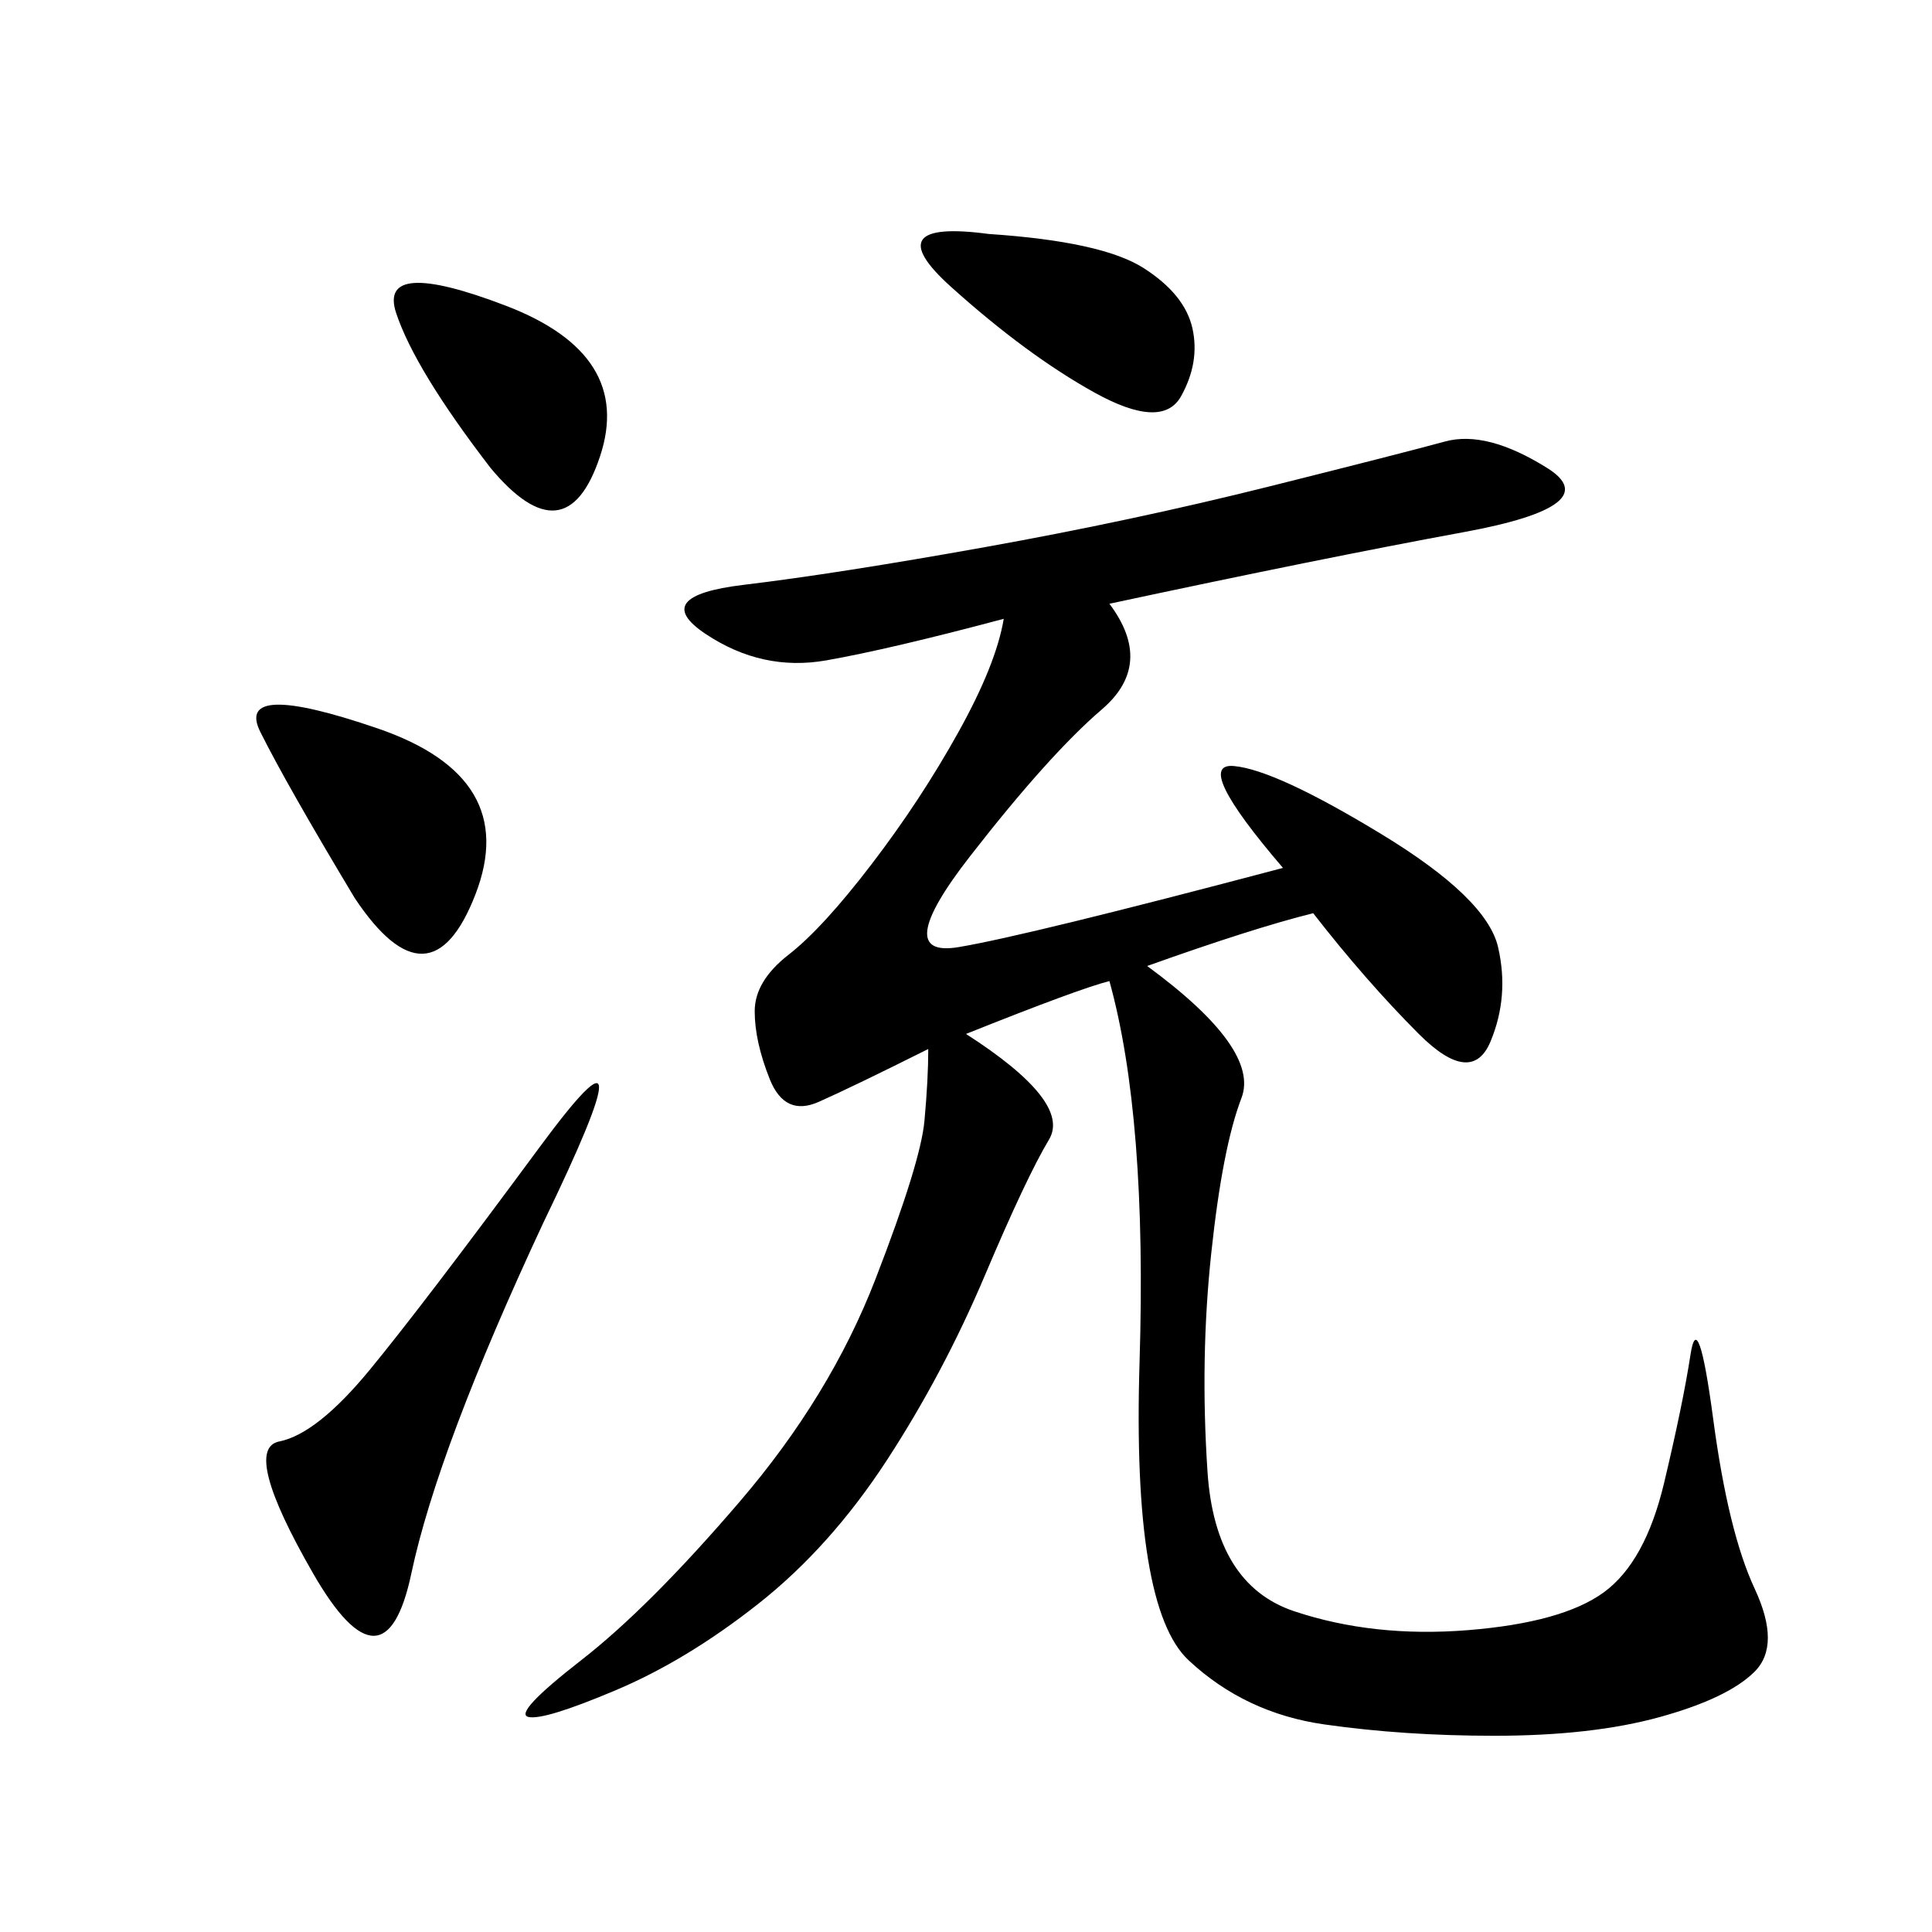 <svg xmlns="http://www.w3.org/2000/svg" xmlns:xlink="http://www.w3.org/1999/xlink" width="300" height="300"><path d="M172.27 93.75Q179.30 103.13 171.09 110.16Q162.89 117.19 150.59 133.01Q138.28 148.83 148.83 147.07Q159.38 145.31 199.22 134.77L199.22 134.77Q185.16 118.36 191.60 118.95Q198.05 119.53 214.45 129.49Q230.86 139.45 232.62 147.07Q234.38 154.69 231.45 161.72Q228.52 168.75 220.31 160.55Q212.11 152.34 203.91 141.80L203.91 141.80Q194.53 144.14 178.13 150L178.13 150Q195.70 162.89 192.77 170.51Q189.84 178.13 188.09 194.53Q186.33 210.94 187.50 228.52Q188.67 246.09 200.98 250.20Q213.28 254.30 227.93 253.13Q242.58 251.95 249.02 247.27Q255.47 242.58 258.40 230.27Q261.33 217.97 262.50 210.35Q263.67 202.73 266.02 220.31Q268.36 237.89 272.46 246.68Q276.56 255.47 272.46 259.57Q268.36 263.67 257.81 266.60Q247.27 269.53 232.03 269.53L232.03 269.53Q217.97 269.53 205.66 267.77Q193.36 266.02 184.57 257.81Q175.78 249.61 176.95 211.52Q178.13 173.44 172.27 152.34L172.27 152.34Q167.58 153.52 150 160.55L150 160.55Q166.41 171.09 162.89 176.95Q159.38 182.81 152.93 198.05Q146.48 213.28 137.70 226.76Q128.91 240.23 117.77 249.02Q106.64 257.81 95.51 262.50Q84.38 267.19 82.03 266.60Q79.69 266.02 90.23 257.81Q100.78 249.61 114.84 233.20Q128.91 216.80 135.94 198.63Q142.97 180.47 143.55 174.02Q144.14 167.58 144.14 162.89L144.14 162.89Q132.42 168.75 127.15 171.09Q121.88 173.44 119.53 167.58Q117.19 161.72 117.19 157.03L117.19 157.03Q117.19 152.34 122.46 148.24Q127.73 144.14 135.35 134.18Q142.97 124.22 148.83 113.67Q154.69 103.13 155.86 96.09L155.86 96.09Q138.28 100.78 128.32 102.54Q118.36 104.30 109.57 98.44Q100.78 92.58 115.43 90.82Q130.08 89.06 152.93 84.96Q175.78 80.86 196.88 75.59Q217.97 70.31 224.41 68.55Q230.86 66.80 240.23 72.66Q249.61 78.52 227.34 82.62Q205.08 86.72 172.27 93.75L172.27 93.75ZM84.38 189.84Q67.97 225 63.87 244.34Q59.77 263.67 48.63 244.34Q37.50 225 43.36 223.83Q49.22 222.66 57.42 212.70Q65.63 202.73 83.79 178.13Q101.95 153.52 84.38 189.84L84.38 189.84ZM55.08 139.45Q44.53 121.88 40.43 113.67Q36.33 105.47 58.59 113.09Q80.86 120.70 73.83 138.87Q66.80 157.03 55.08 139.45L55.08 139.45ZM76.17 72.66Q64.45 57.42 61.52 48.63Q58.59 39.84 78.52 47.46Q98.44 55.08 93.16 70.90Q87.89 86.72 76.17 72.66L76.17 72.66ZM153.52 36.33Q171.09 37.50 177.54 41.60Q183.98 45.70 185.16 50.98Q186.33 56.25 183.40 61.52Q180.47 66.80 169.92 60.94Q159.38 55.08 147.66 44.53Q135.94 33.98 153.52 36.33L153.52 36.33Z"/></svg>
